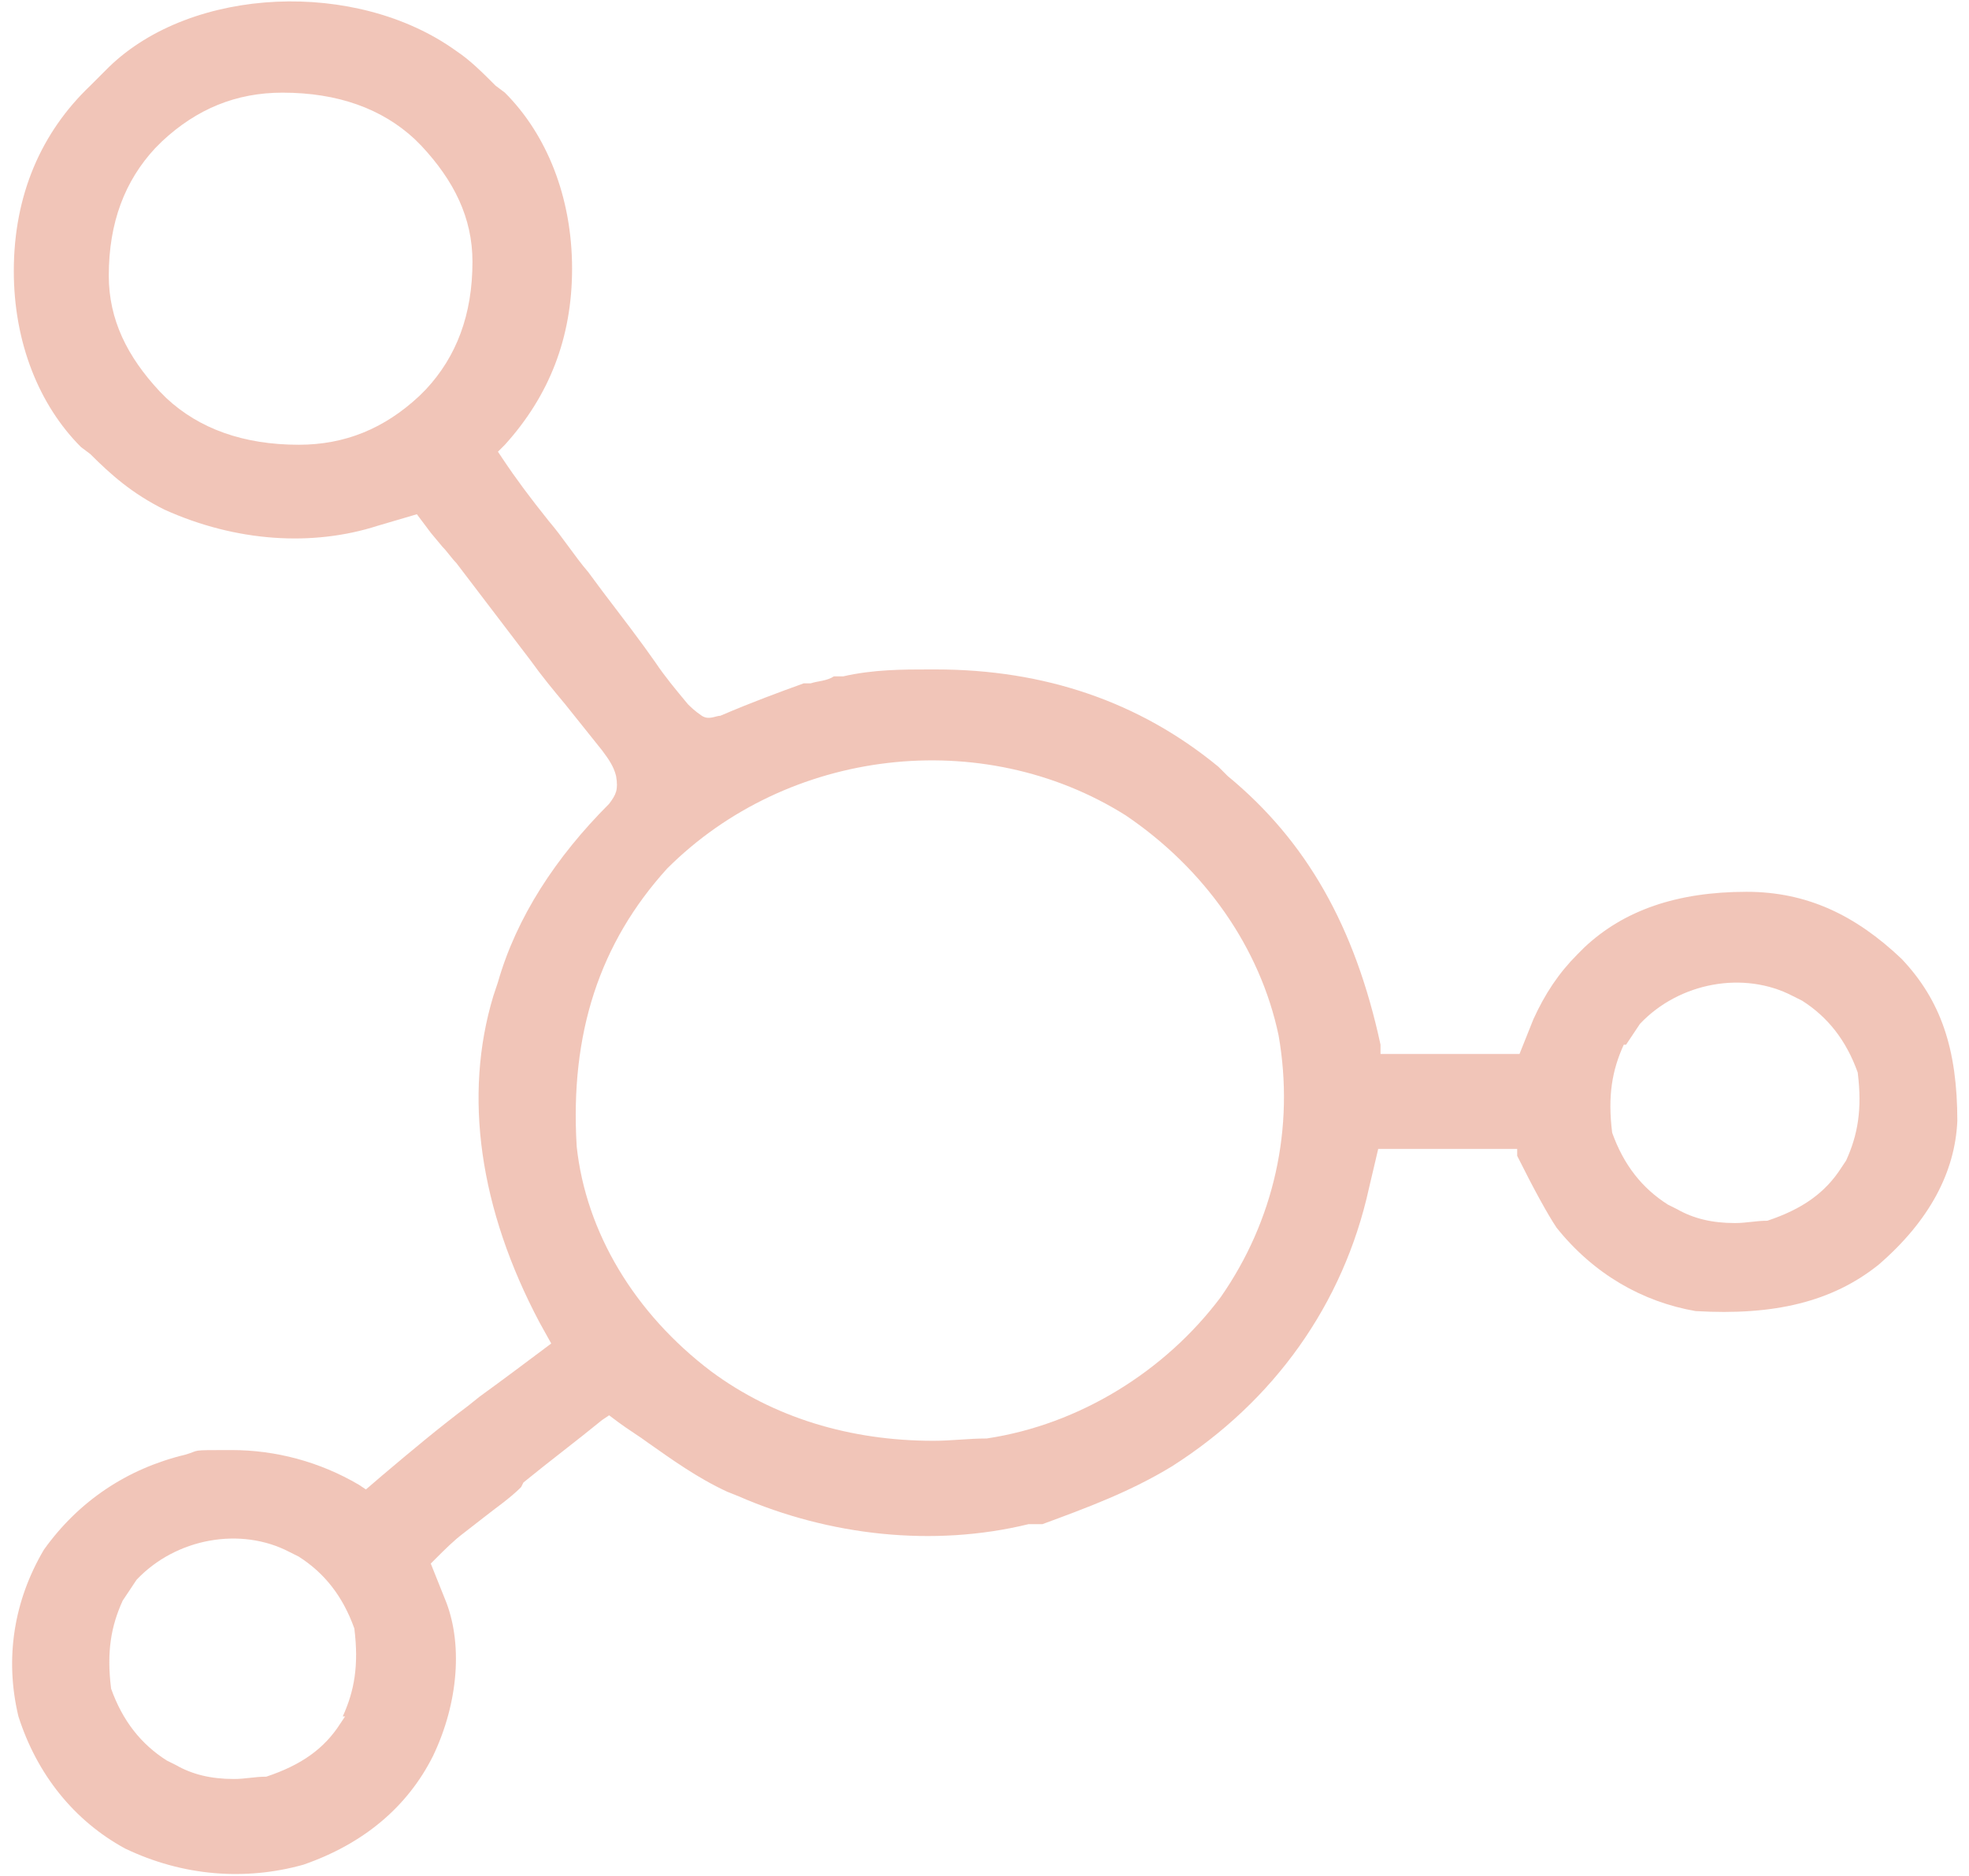 <svg width="85" height="81" viewBox="0 0 85 81" fill="none" xmlns="http://www.w3.org/2000/svg">
<path d="M22.596 64C23.696 63.1 24.896 62.2 25.996 61.3L26.296 61.1L26.696 61.4C27.096 61.7 27.596 62 27.996 62.3C28.996 63 30.096 63.8 31.396 64.4L31.896 64.6C35.796 66.3 40.296 66.8 44.396 65.8H44.996C46.896 65.1 48.796 64.4 50.596 63.3C54.996 60.5 57.996 56.3 59.096 51.3L59.496 49.6H65.496V49.9C66.23 51.366 66.796 52.4 67.196 53C68.796 55 70.896 56.2 73.196 56.6C76.596 56.8 79.096 56.2 81.096 54.6C83.296 52.7 84.396 50.6 84.496 48.4C84.496 45.3 83.796 43.2 82.096 41.4C80.096 39.5 77.996 38.5 75.396 38.5C72.396 38.5 70.096 39.3 68.396 40.9L68.096 41.2C67.296 42 66.696 42.9 66.196 44L65.596 45.5H59.596V45.1C58.496 40 56.396 36.3 52.996 33.5L52.596 33.1C49.196 30.3 45.096 28.9 40.396 28.9H40.096C38.996 28.9 37.696 28.9 36.396 29.2H35.996C35.696 29.4 35.296 29.4 34.996 29.5H34.696C33.596 29.9 32.496 30.3 31.096 30.9C30.896 30.9 30.596 31.1 30.296 30.9C29.996 30.7 29.796 30.5 29.696 30.4C29.196 29.8 28.696 29.2 28.296 28.6L27.796 27.9C26.996 26.8 26.196 25.8 25.396 24.7C24.796 24 24.296 23.2 23.696 22.5C22.896 21.5 22.296 20.7 21.696 19.8L21.496 19.5L21.796 19.2C23.696 17.1 24.696 14.6 24.696 11.6C24.696 8.5 23.596 5.8 21.796 4L21.396 3.7C20.796 3.1 20.296 2.6 19.696 2.2C15.396 -0.9 8.296 -0.6 4.696 2.9L3.896 3.7C1.796 5.7 0.596 8.4 0.596 11.7C0.596 14.8 1.696 17.5 3.496 19.3L3.896 19.6C4.796 20.5 5.696 21.3 7.096 22C10.196 23.4 13.496 23.6 16.296 22.7L17.996 22.2L18.596 23L19.096 23.6C19.296 23.8 19.496 24.1 19.696 24.3L22.896 28.5C23.396 29.2 23.896 29.8 24.396 30.4L25.996 32.4C26.296 32.8 26.496 33.1 26.596 33.5C26.696 34.1 26.596 34.3 26.296 34.7C23.996 37 22.296 39.6 21.496 42.4L21.296 43C19.996 47.3 20.696 52.2 23.296 57.1L23.796 58L23.396 58.3C22.596 58.9 21.796 59.5 20.696 60.3L20.196 60.7C18.996 61.6 17.796 62.6 16.496 63.7L15.796 64.3L15.496 64.1C13.796 63.1 11.896 62.6 9.996 62.6C8.096 62.6 8.696 62.6 7.996 62.8C5.496 63.4 3.396 64.8 1.896 66.9C0.596 69.1 0.196 71.6 0.796 74.1C1.596 76.6 3.196 78.6 5.396 79.8C7.896 81 10.596 81.2 13.096 80.5C15.696 79.6 17.596 78 18.696 75.8C19.796 73.5 19.996 70.9 19.196 69L18.596 67.5L18.796 67.3C19.196 66.9 19.596 66.5 19.996 66.2L20.896 65.5C21.396 65.1 21.996 64.7 22.496 64.2L22.596 64ZM70.196 45.1L70.396 44.8C70.529 44.6 70.663 44.4 70.796 44.2C72.496 42.4 75.296 41.9 77.396 43L77.796 43.2C78.896 43.9 79.696 44.9 80.196 46.3C80.396 47.9 80.196 49 79.696 50.1L79.496 50.4C78.796 51.5 77.796 52.2 76.296 52.7C75.796 52.7 75.396 52.8 74.896 52.8C73.896 52.8 73.096 52.6 72.396 52.2L71.996 52C70.896 51.3 70.096 50.3 69.596 48.9C69.396 47.3 69.596 46.2 70.096 45.1H70.196ZM18.396 16.8L18.096 17.1C16.596 18.5 14.896 19.2 12.896 19.2C10.496 19.2 8.596 18.5 7.196 17.2L6.896 16.9C5.496 15.4 4.696 13.8 4.696 11.9C4.696 9.6 5.396 7.8 6.696 6.4L6.996 6.1C8.496 4.7 10.196 4 12.196 4C14.596 4 16.496 4.7 17.896 6L18.196 6.3C19.596 7.8 20.396 9.4 20.396 11.3C20.396 13.6 19.696 15.4 18.396 16.8ZM28.796 37.5C33.996 32.3 42.396 31.3 48.596 35.2C51.996 37.5 54.396 40.9 55.196 44.7C55.896 48.7 54.996 52.7 52.696 56C50.296 59.2 46.596 61.5 42.596 62.1C41.796 62.1 41.096 62.2 40.296 62.2C36.696 62.2 33.396 61.2 30.696 59.2C27.396 56.7 25.296 53.2 24.896 49.5C24.596 44.6 25.896 40.7 28.796 37.5ZM14.896 74.1L14.696 74.4C13.996 75.5 12.996 76.2 11.496 76.7C10.996 76.7 10.596 76.8 10.096 76.8C9.096 76.8 8.296 76.6 7.596 76.2L7.196 76C6.096 75.3 5.296 74.3 4.796 72.9C4.596 71.3 4.796 70.2 5.296 69.1L5.496 68.8C5.63 68.6 5.763 68.4 5.896 68.2C7.596 66.4 10.396 65.9 12.496 67L12.896 67.2C13.996 67.9 14.796 68.9 15.296 70.3C15.496 71.9 15.296 73 14.796 74.1H14.896Z" fill="#E58D72" fill-opacity="0.5"/>
</svg>
